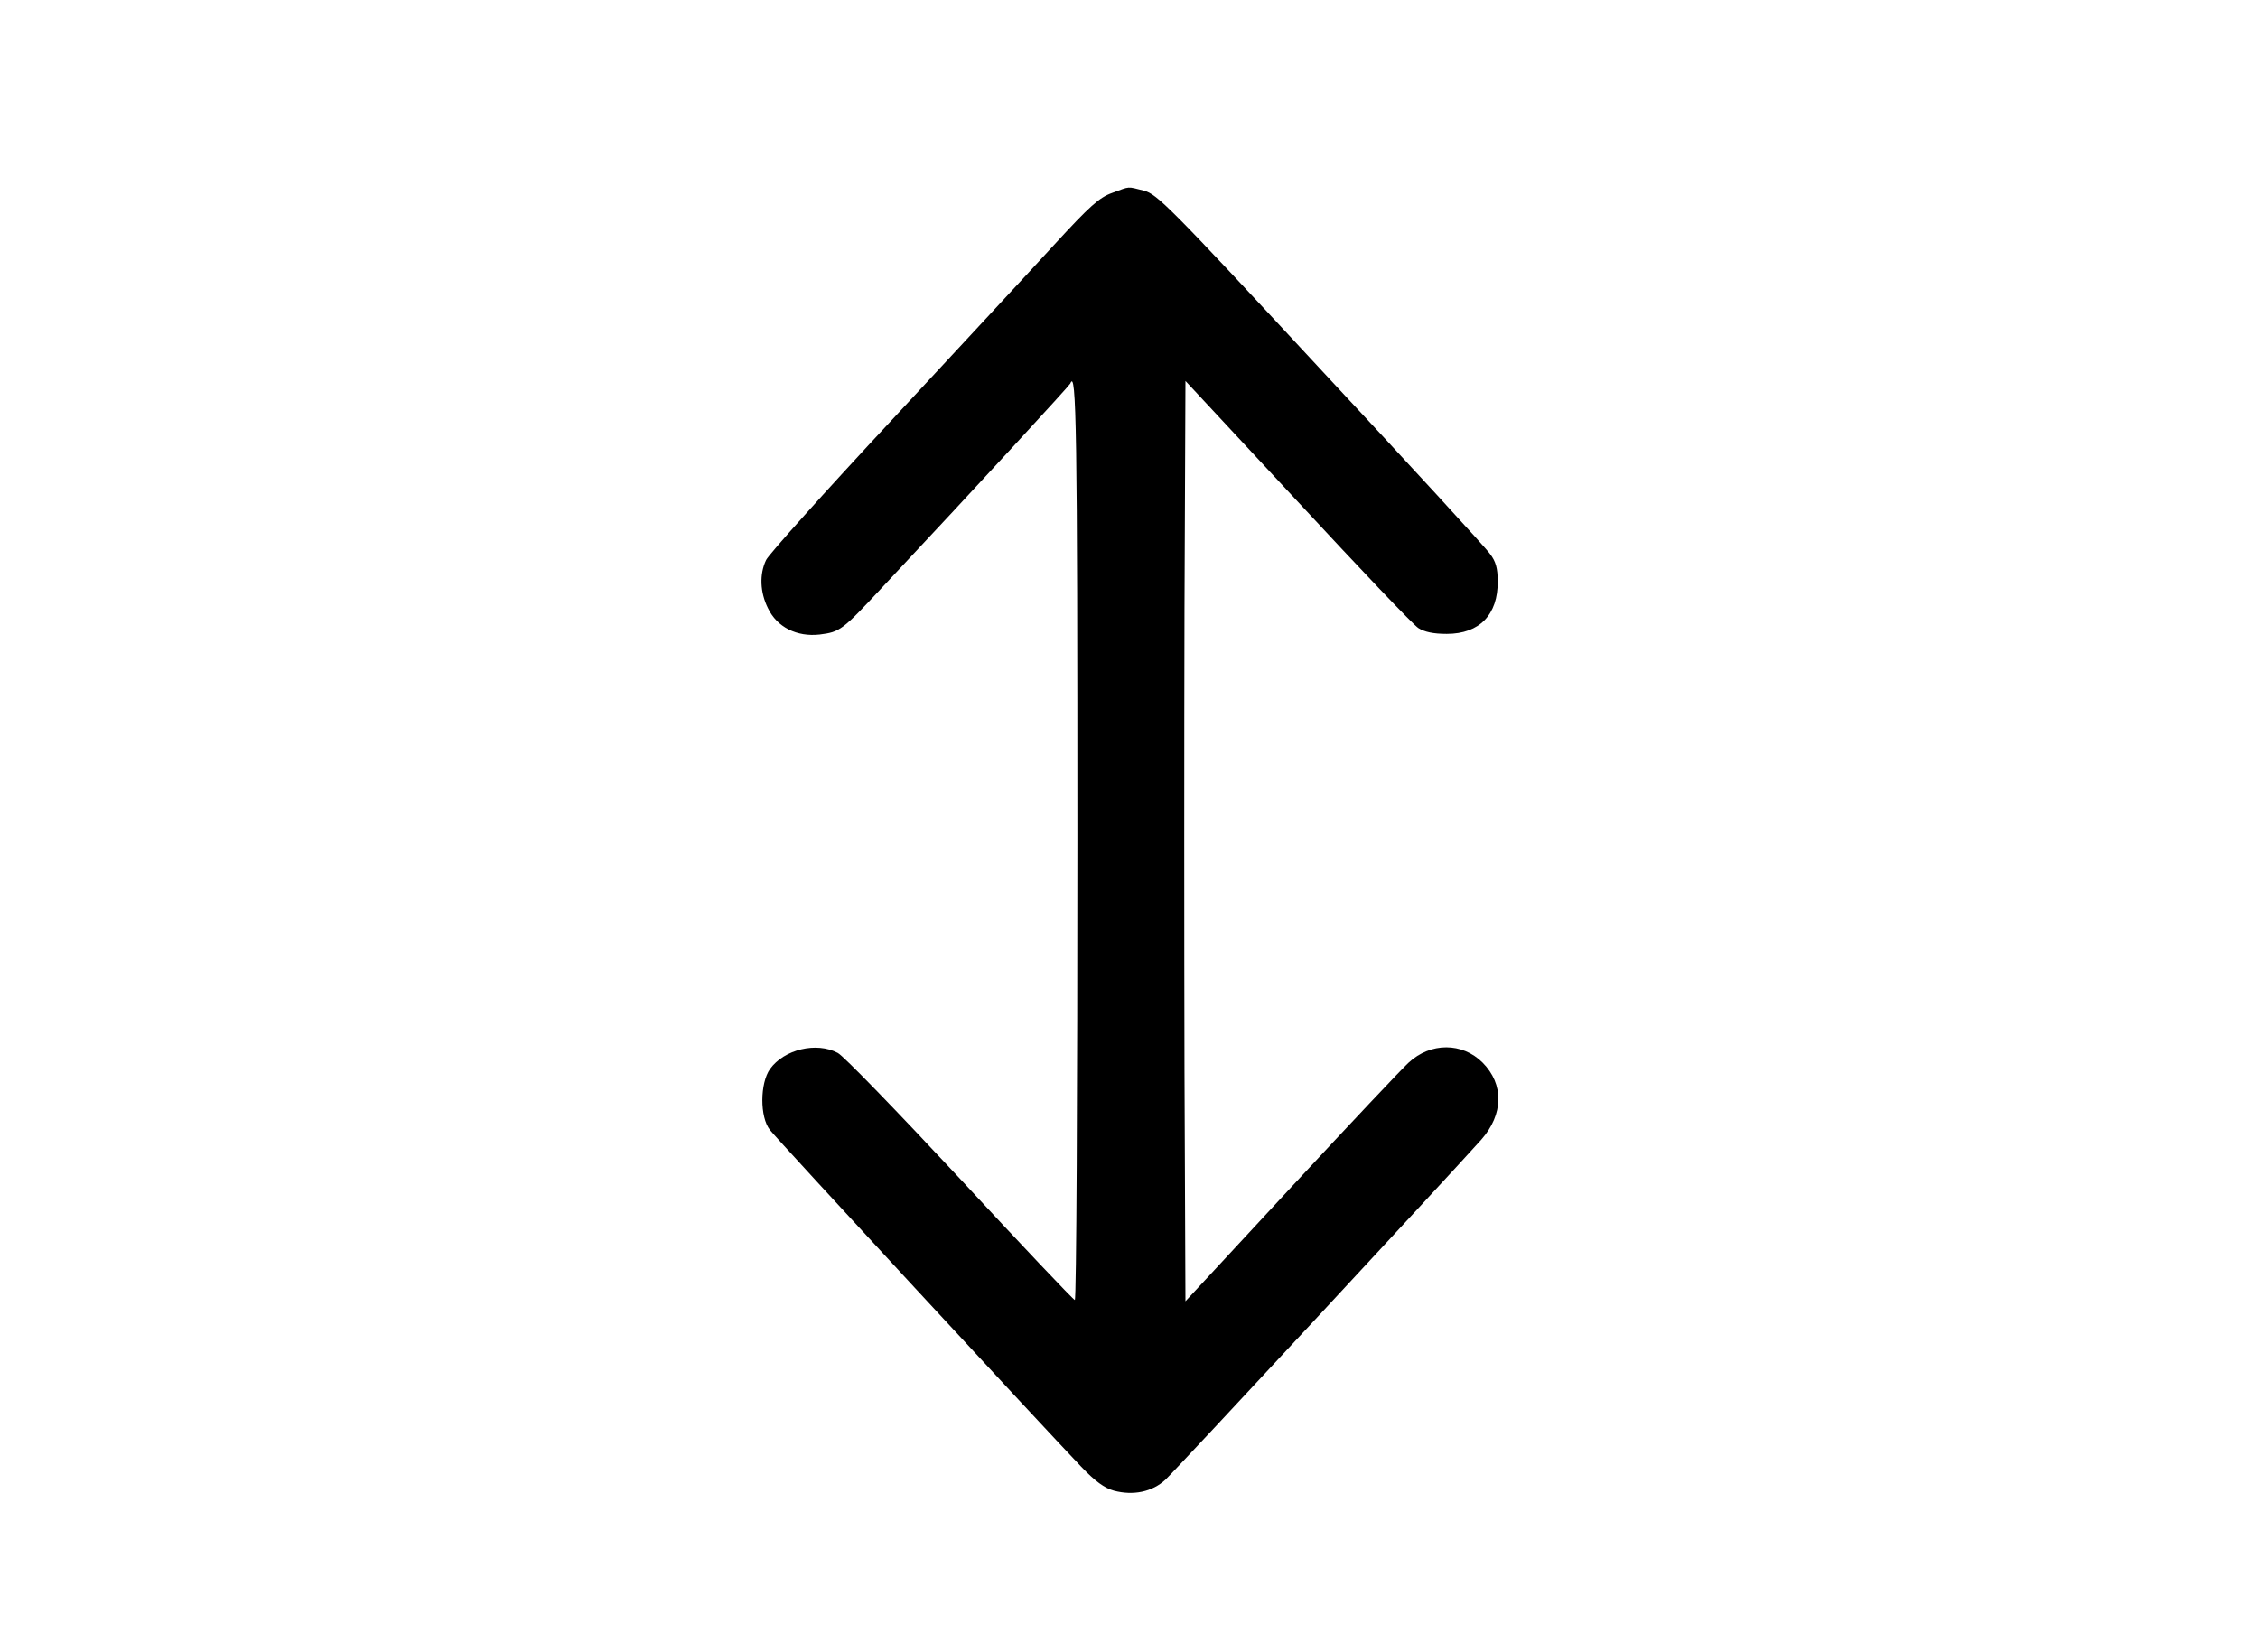 <?xml version="1.0" standalone="no"?>
<!DOCTYPE svg PUBLIC "-//W3C//DTD SVG 20010904//EN"
 "http://www.w3.org/TR/2001/REC-SVG-20010904/DTD/svg10.dtd">
<svg version="1.0" xmlns="http://www.w3.org/2000/svg"
 width="700pt" height="512pt" viewBox="0 0 700 512"
 preserveAspectRatio="xMidYMid meet">
<g transform="translate(0,512) scale(0.1,-0.1)"
fill="#000000" stroke="none">
<path d="M3448 4522 c-40 -14 -70 -41 -181 -162 -73 -80 -301 -325 -505 -545
-205 -220 -379 -414 -387 -431 -21 -44 -19 -100 6 -150 28 -58 89 -89 160 -81
63 8 70 13 192 144 312 333 582 627 585 634 19 49 22 -143 22 -1416 0 -784 -3
-1425 -8 -1425 -4 0 -164 169 -356 376 -192 206 -362 382 -379 390 -66 35
-166 11 -210 -50 -31 -44 -32 -149 0 -189 21 -28 853 -927 965 -1044 43 -45
72 -66 101 -74 60 -16 119 -4 160 34 30 28 878 941 979 1054 69 78 71 172 4
239 -63 63 -161 63 -229 0 -19 -17 -183 -191 -363 -385 l-329 -355 -3 718 c-1
395 -1 1036 0 1426 l3 709 348 -374 c191 -206 359 -383 374 -392 19 -12 46
-18 88 -18 102 0 159 60 158 163 0 40 -6 62 -24 85 -12 18 -249 276 -526 573
-470 507 -506 542 -547 553 -53 13 -41 14 -98 -7z"/>
</g>
</svg>
